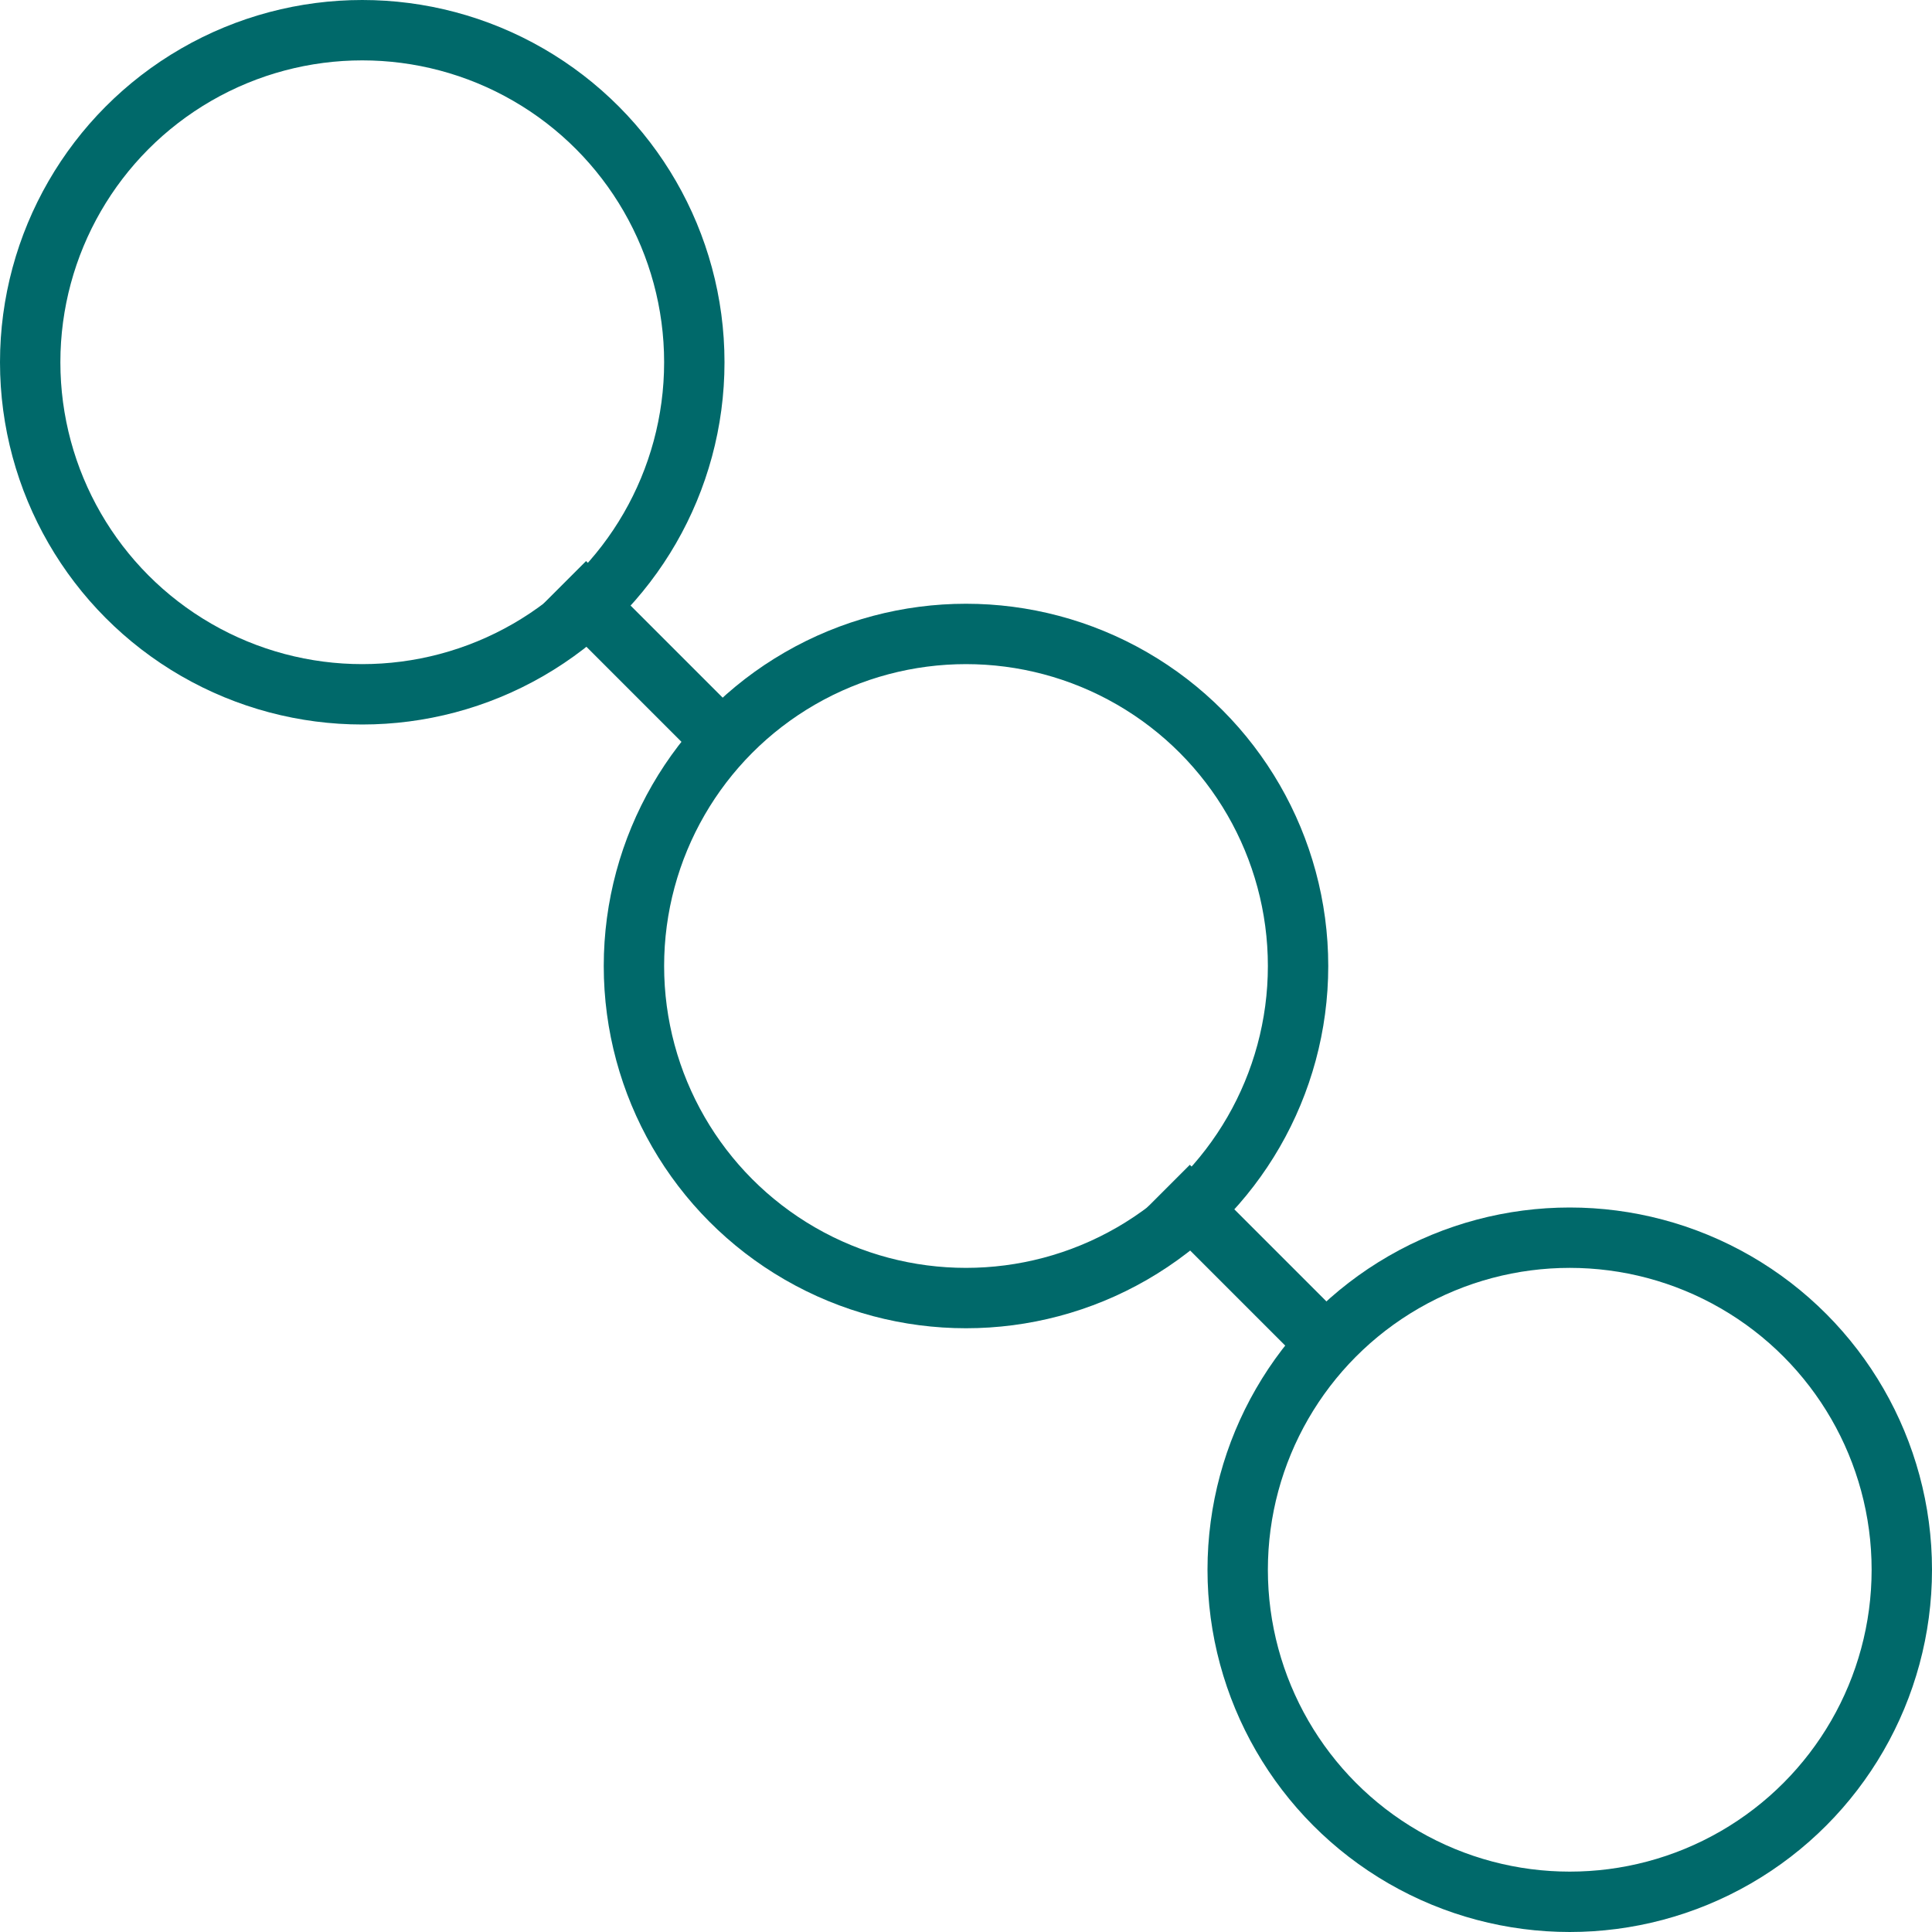 <svg width="64" height="64" viewBox="0 0 64 64" fill="none" xmlns="http://www.w3.org/2000/svg">
<g clip-path="url(#clip0_1985_2276)">
<circle cx="12" cy="12" r="11" stroke="#00696A" stroke-width="2"/>
<circle cx="32" cy="32" r="11" stroke="#00696A" stroke-width="2"/>
<circle cx="52" cy="52" r="11" stroke="#00696A" stroke-width="2"/>
<line x1="18.707" y1="19.293" x2="23.707" y2="24.293" stroke="#00696A" stroke-width="2"/>
<line x1="38.707" y1="39.293" x2="43.707" y2="44.293" stroke="#00696A" stroke-width="2"/>
</g>
<defs>
<clipPath id="clip0_1985_2276">
<rect width="64" height="64" fill="white"/>
</clipPath>
</defs>
</svg>
